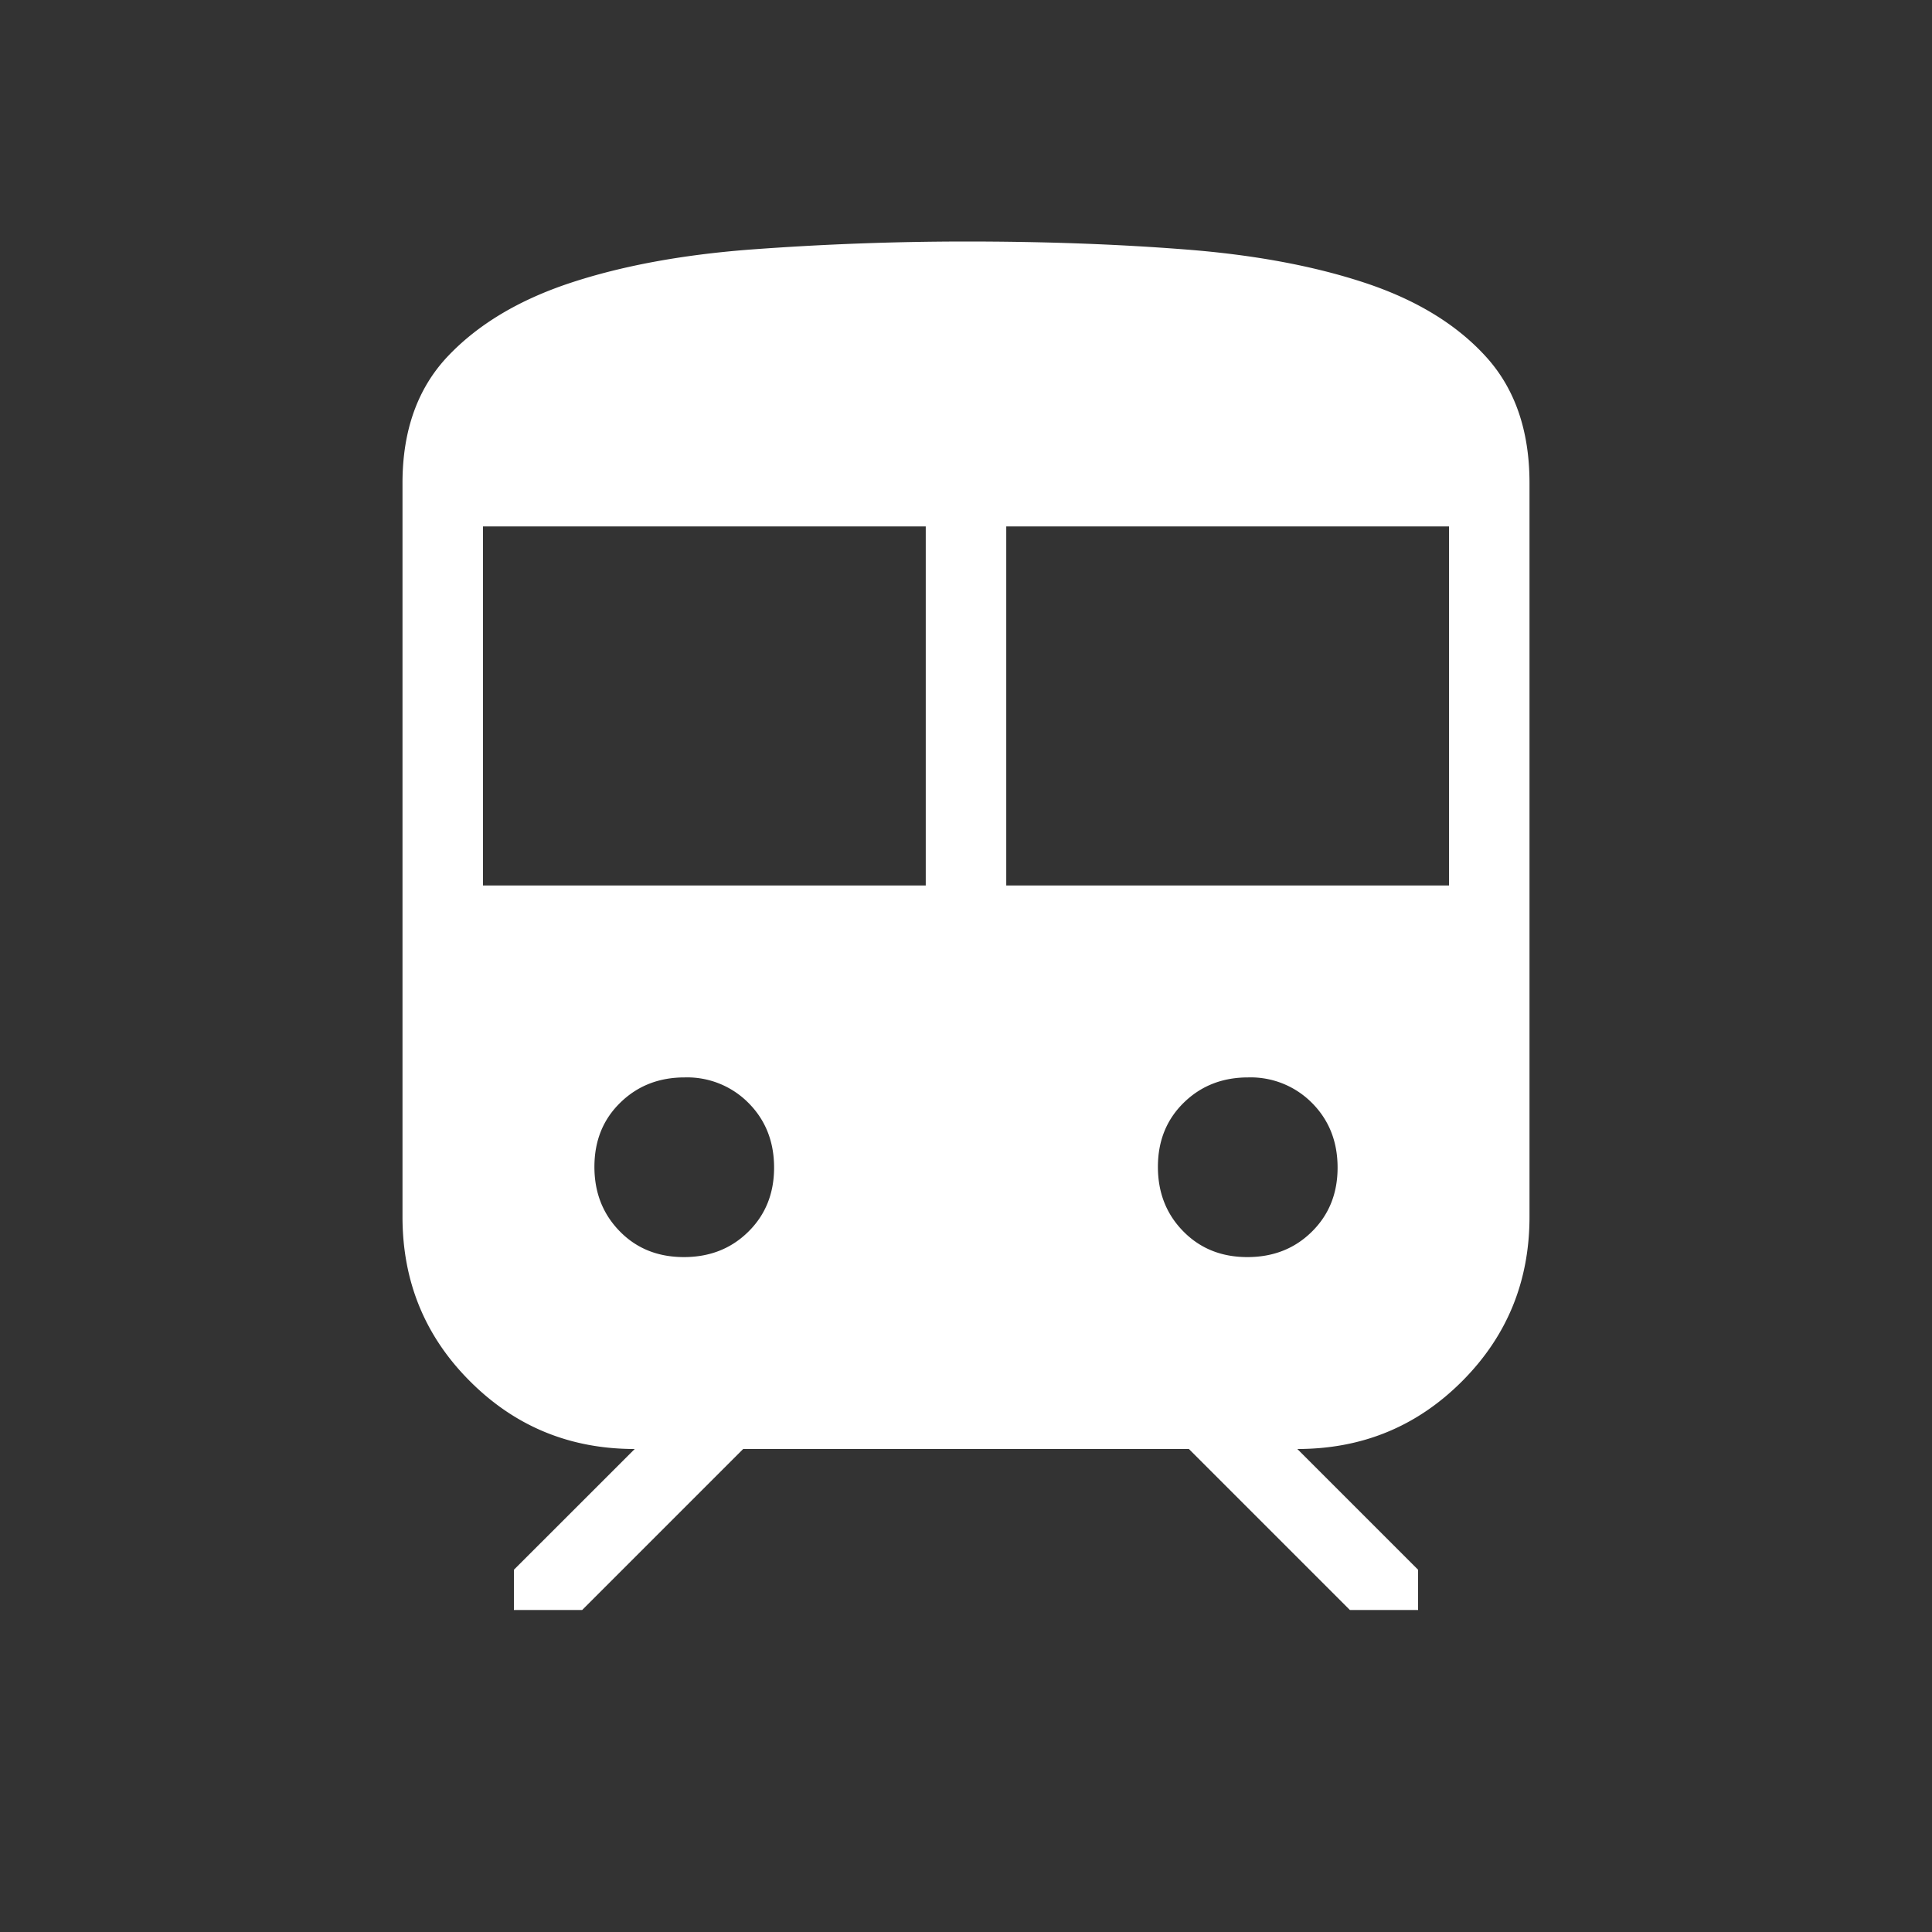 <svg width="30" height="30" viewBox="0 0 30 30" fill="none" xmlns="http://www.w3.org/2000/svg"><rect x="0" y="0" width="30" height="30" fill="#333333" stroke="none"/><path d="M6.25 18.895V7.5c0-.816.235-1.472.704-1.968.469-.495 1.104-.875 1.905-1.14.8-.264 1.732-.436 2.793-.517A45.43 45.43 0 0115 3.75c1.215 0 2.352.041 3.41.124 1.058.082 1.985.254 2.779.516.794.262 1.42.641 1.876 1.139.457.497.685 1.154.685 1.971v11.395c0 1.004-.35 1.856-1.05 2.556-.7.7-1.55 1.049-2.555 1.049l1.875 1.875V25h-1.059l-2.5-2.5H11.54L9.04 25H7.98v-.625L9.856 22.5C8.851 22.5 8 22.15 7.3 21.45c-.7-.698-1.05-1.55-1.05-2.555zM7.5 13.75h6.875V8.174H7.5v5.576zm8.125 0H22.5V8.174h-6.875v5.576zm-5.005 5.77c.4 0 .734-.131 1-.394.266-.262.4-.594.4-.995 0-.4-.13-.734-.394-1.001a1.34 1.34 0 00-.995-.4c-.4 0-.733.131-1.001.394-.268.262-.4.594-.4.995 0 .4.132.734.394 1.001.261.267.593.4.996.4zm8.75 0c.4 0 .734-.131 1-.394.266-.262.4-.594.4-.995 0-.4-.13-.734-.394-1.001a1.34 1.34 0 00-.995-.4c-.4 0-.733.131-1.001.394-.267.262-.4.594-.4.995 0 .4.131.734.394 1.001.262.267.594.4.995.4" fill="#fff"/></svg>
